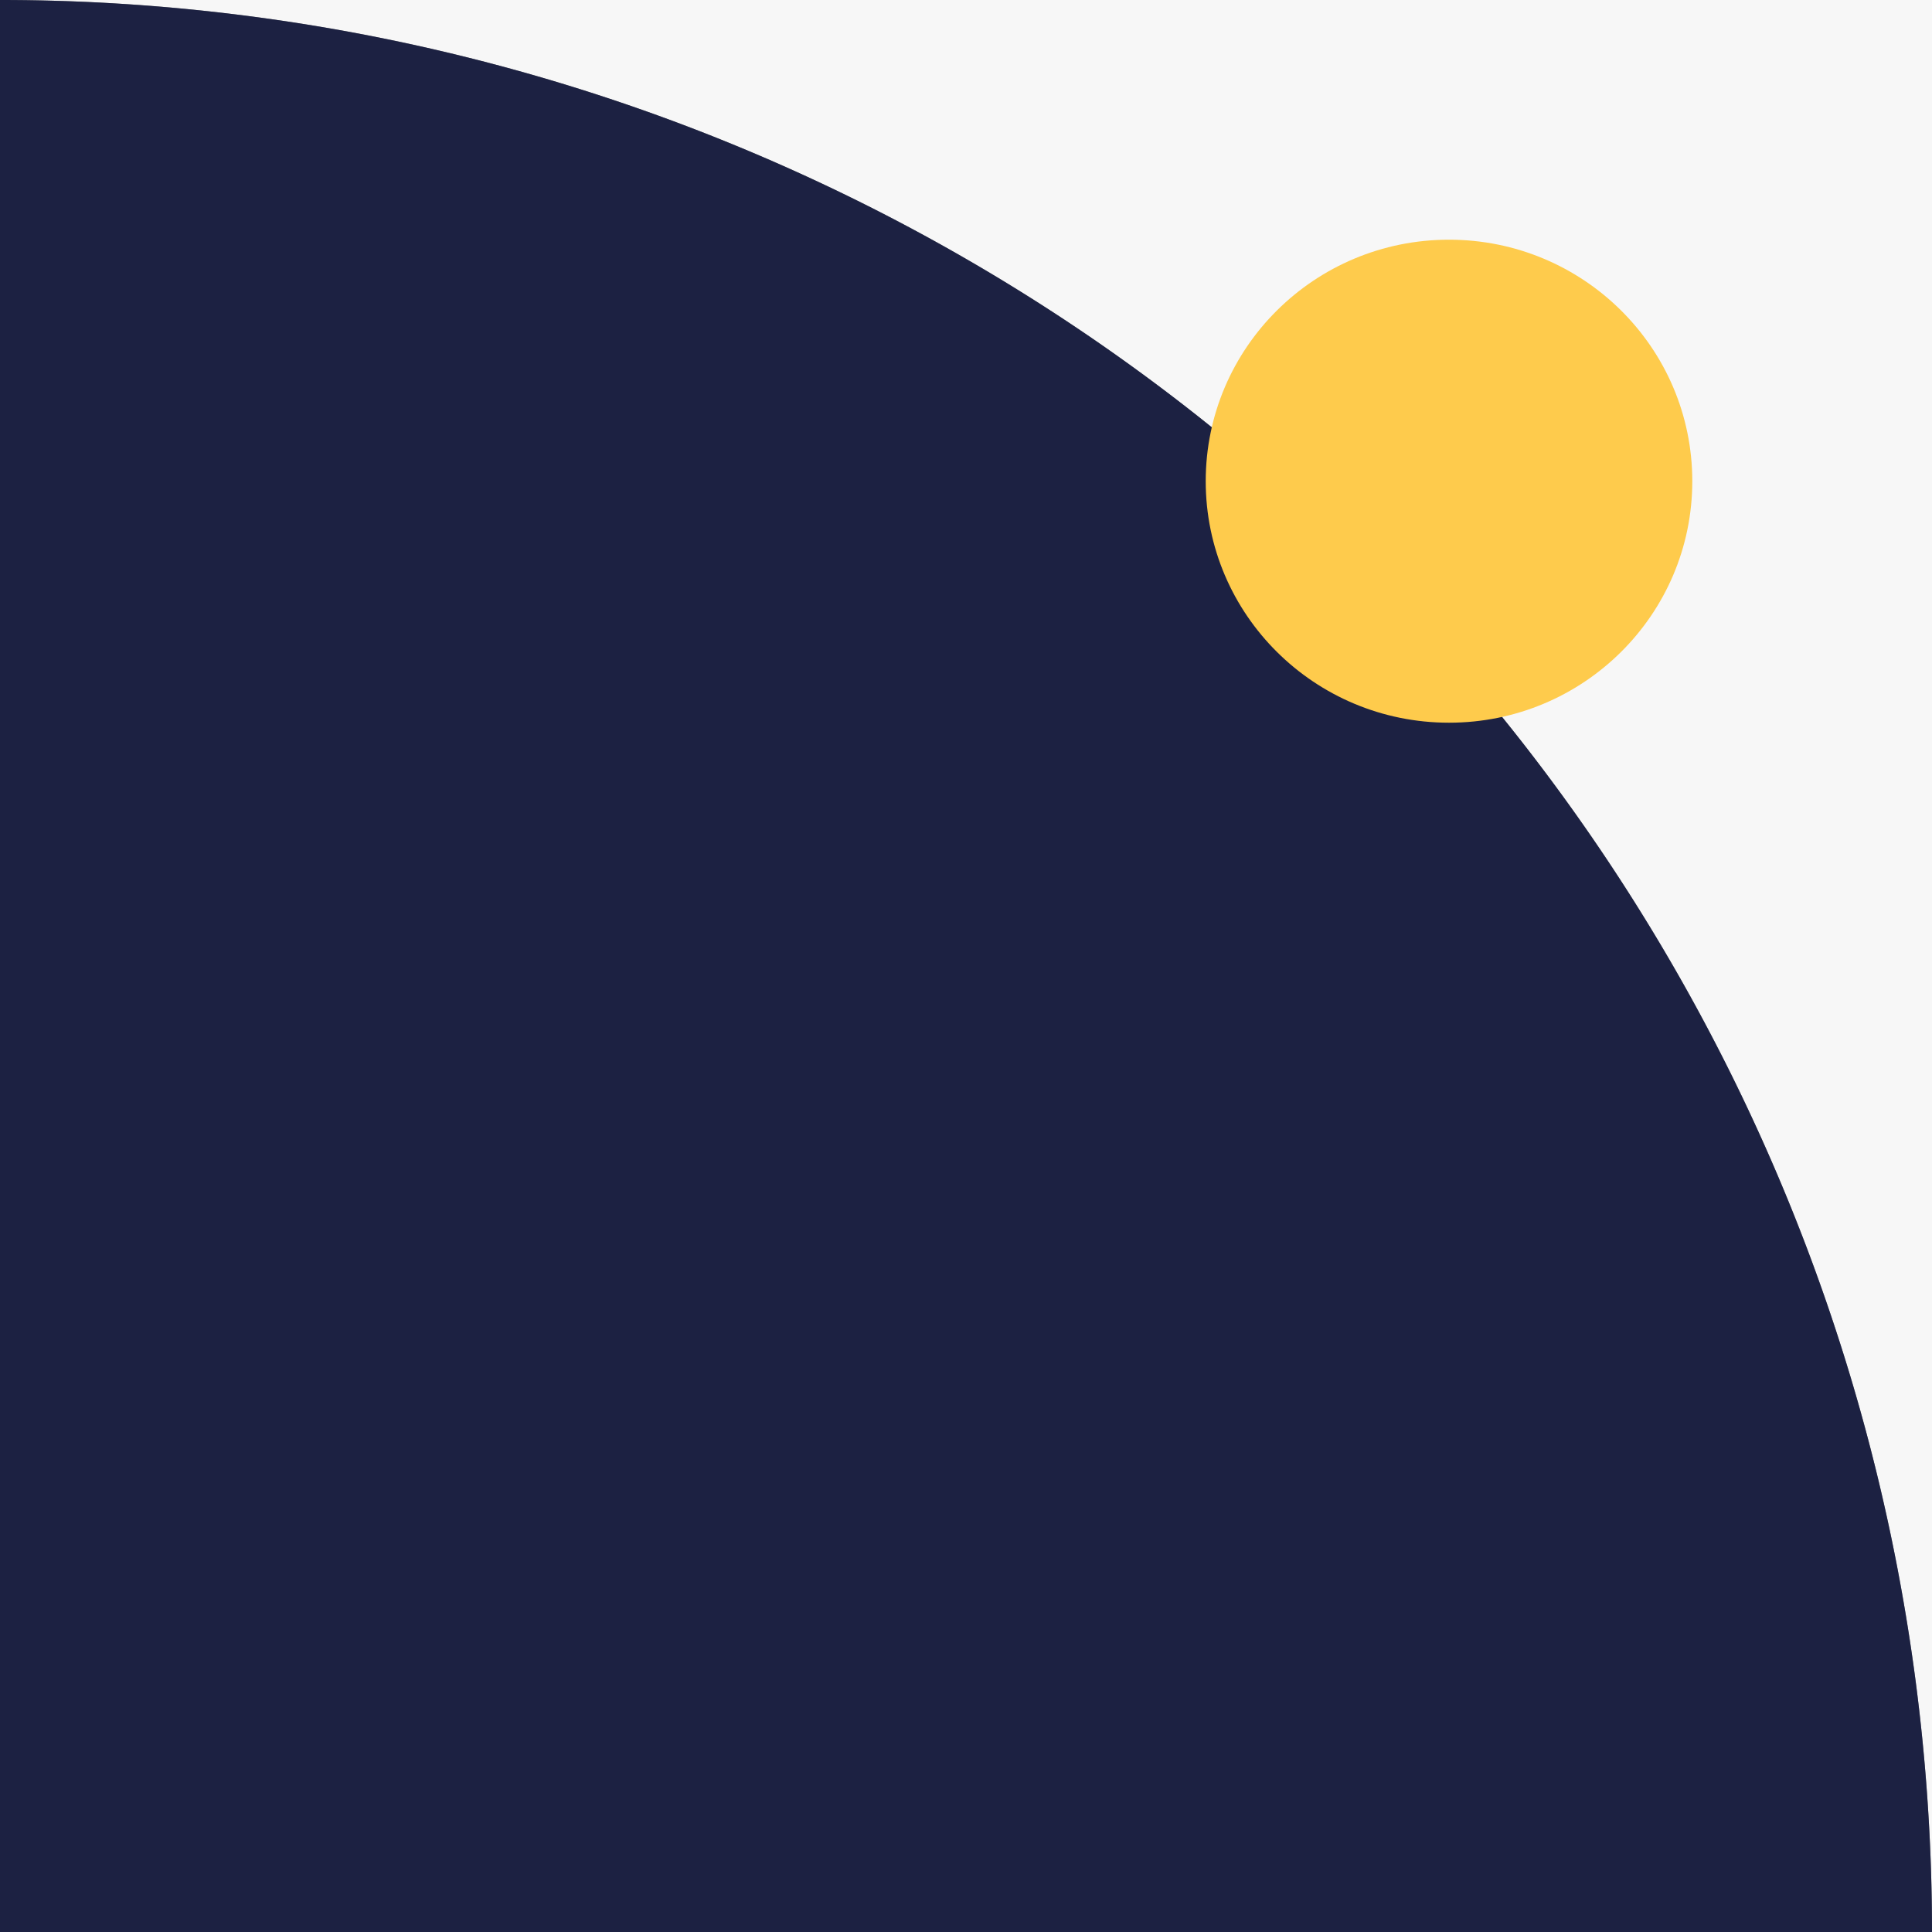 <svg xmlns="http://www.w3.org/2000/svg" width="147.333" height="147.333" viewBox="0 0 147.333 147.333">
  <rect x="0" y="0" width="147.333" height="147.333" fill="#808080" stroke="none"/>
  <g id="footer_image_4" data-name="footer image 4" transform="translate(0 147.333) rotate(-90)">
    <path id="Path_597" data-name="Path 597" d="M0,147.333H147.333V0A147.333,147.333,0,0,1,0,147.333" fill="#f7f7f7"/>
    <path id="Intersection_1" data-name="Intersection 1" d="M-2290,2797.333V2650h147.333A147.338,147.338,0,0,1-2290,2797.333Z" transform="translate(2290 -2650)" fill="#1c2142"/>
    <ellipse id="Ellipse_6392" data-name="Ellipse 6392" cx="18.417" cy="18.553" rx="18.417" ry="18.553" transform="translate(92.22 91.947)" fill="#fecb4c"/>
  </g>
</svg>
